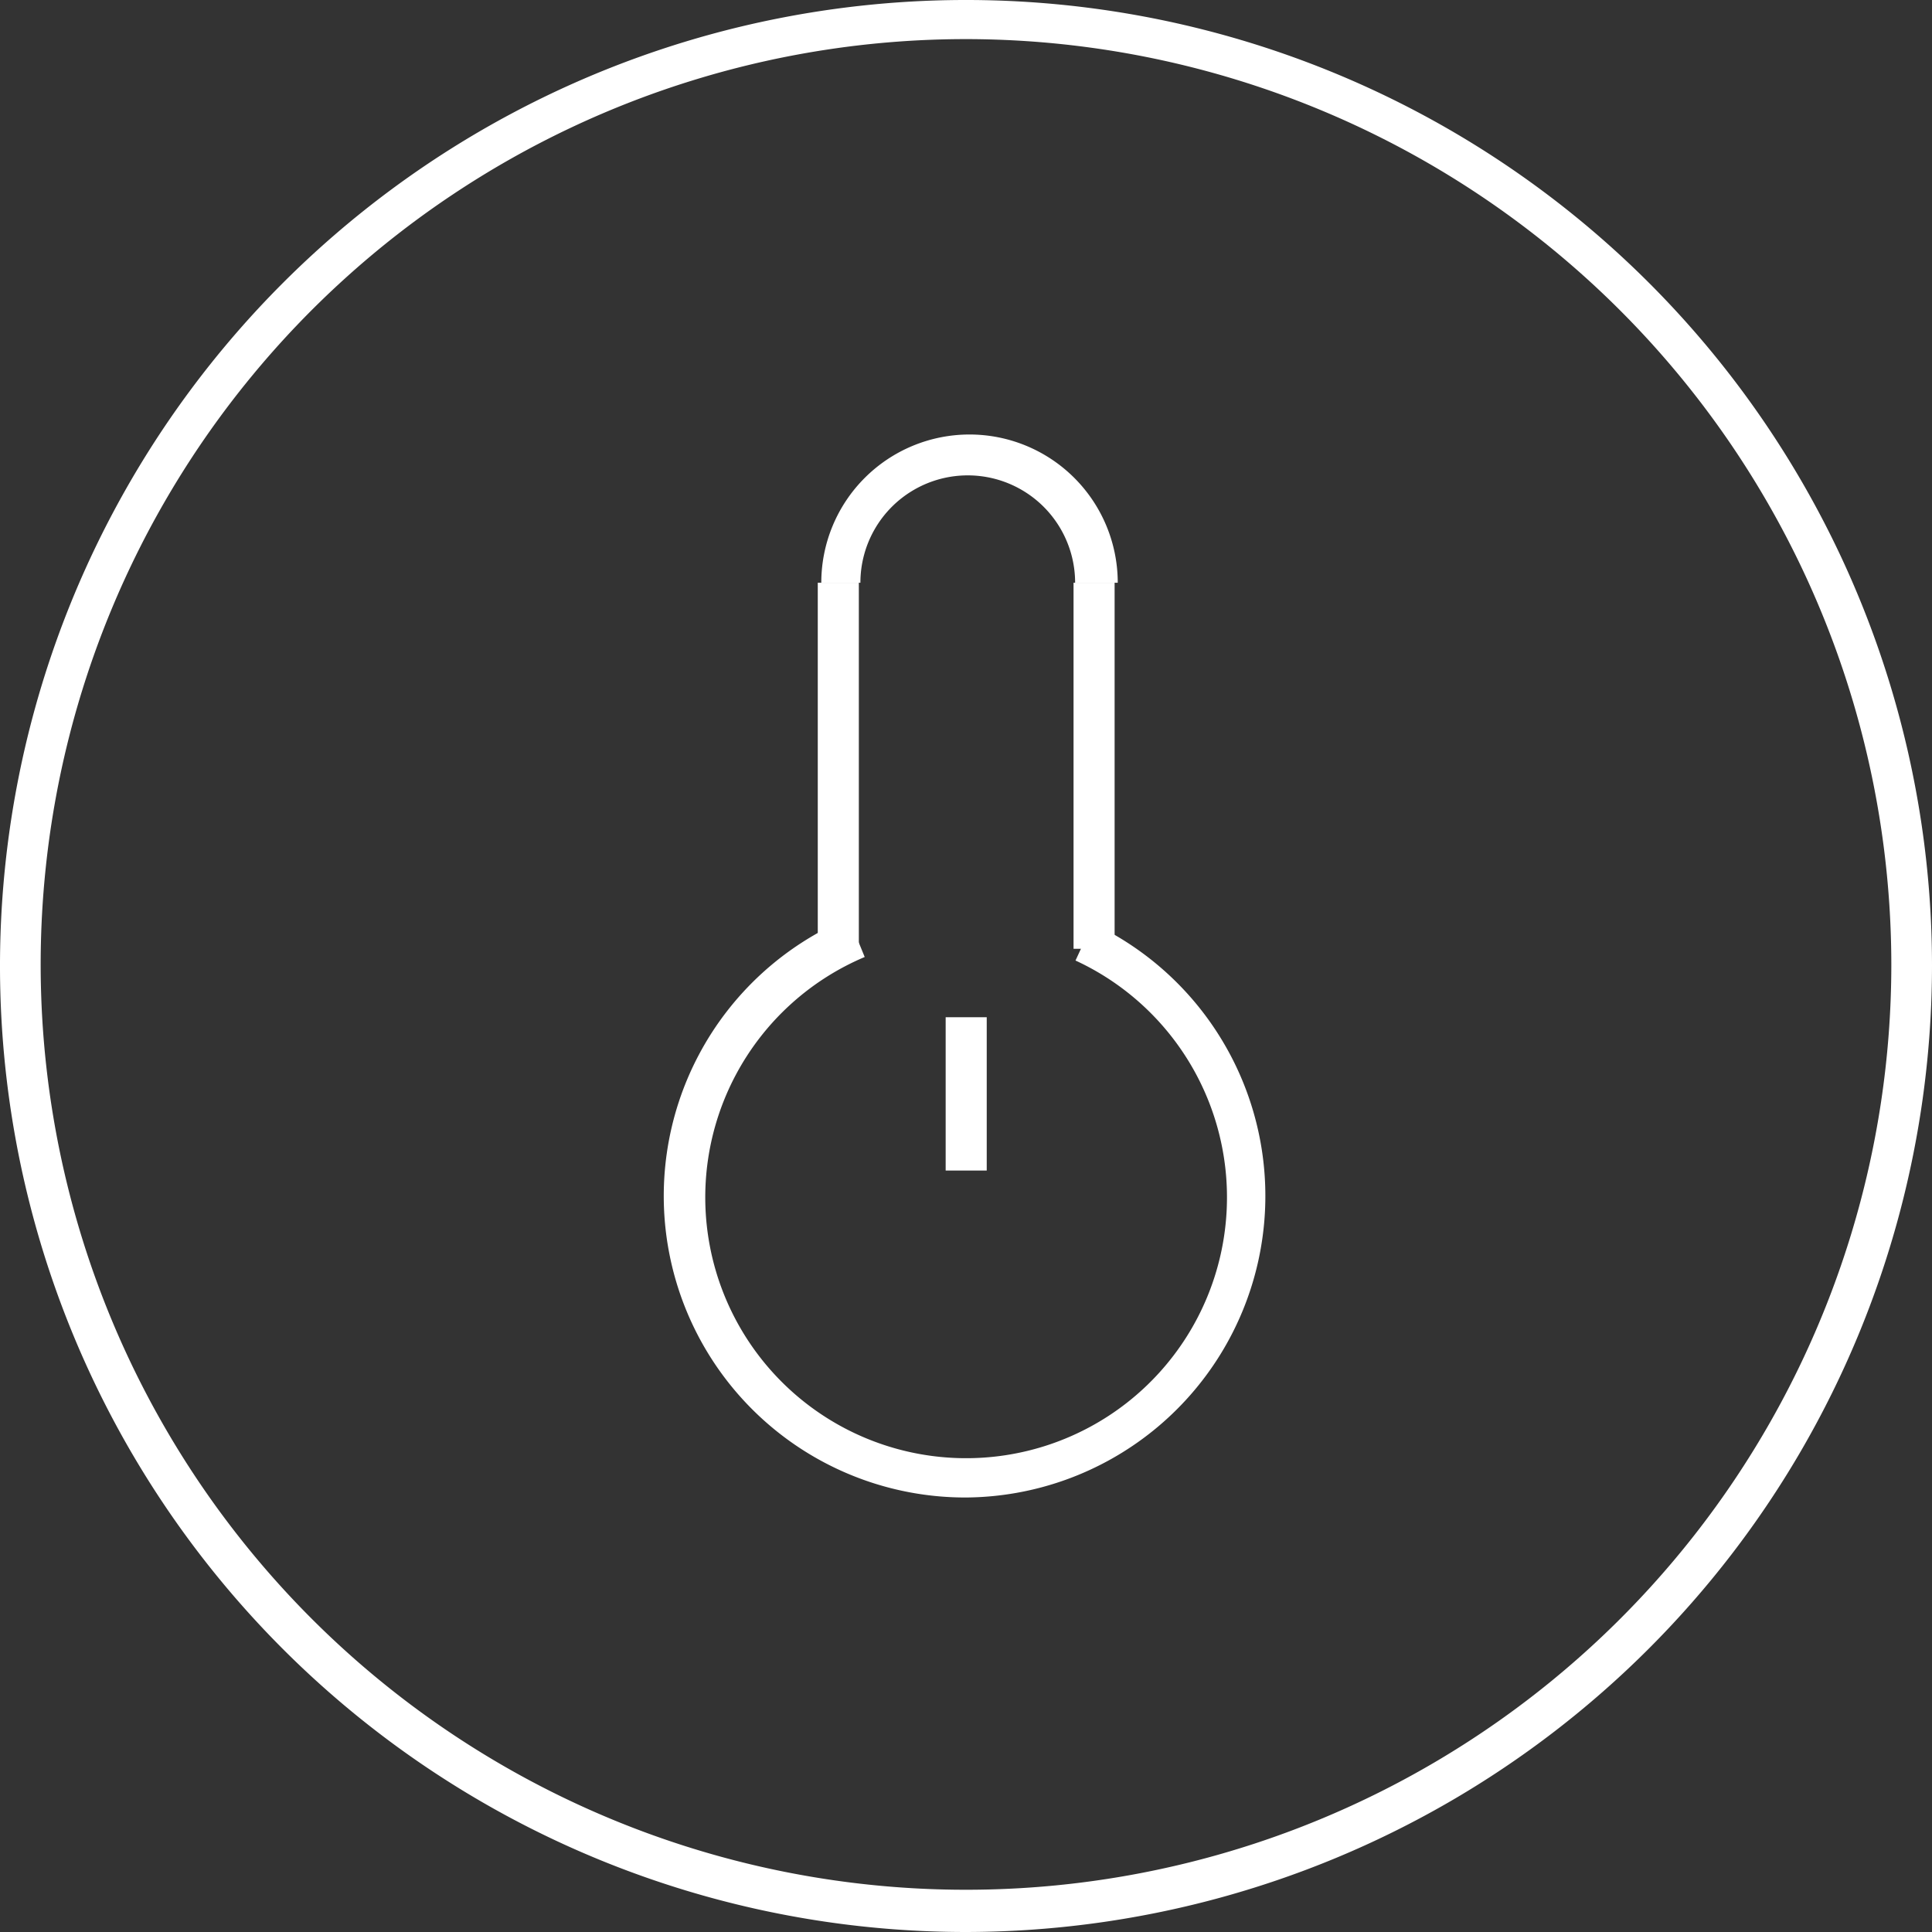 <svg xmlns="http://www.w3.org/2000/svg" viewBox="0 0 49.4 49.4"><rect x="0" y="0" width="49.4" height="49.4" fill="#333333" stroke="none"/><defs><style>.cls-1{fill:#fff;}</style></defs><title>5</title><g id="图层_2" data-name="图层 2"><g id="图层_1-2" data-name="图层 1"><path class="cls-1" d="M24.7,38.29a7.71,7.71,0,0,1-3-14.82l.41,1a6.67,6.67,0,1,0,5.39.09l.44-.95A7.71,7.71,0,0,1,24.7,38.29Z"/><rect class="cls-1" x="20.91" y="14.9" width="1.05" height="9.5"/><rect class="cls-1" x="27.45" y="14.9" width="1.05" height="9.36"/><path class="cls-1" d="M28.49,14.9h-1a2.74,2.74,0,1,0-5.49,0h-1a3.79,3.79,0,1,1,7.58,0Z"/><rect class="cls-1" x="24.18" y="26.01" width="1.05" height="3.92"/><path class="cls-1" d="M24.7,49.4A24.7,24.7,0,1,1,49.4,24.7,24.73,24.73,0,0,1,24.7,49.4ZM24.7,1A23.66,23.66,0,1,0,48.36,24.7,23.68,23.68,0,0,0,24.7,1Z"/></g></g></svg>